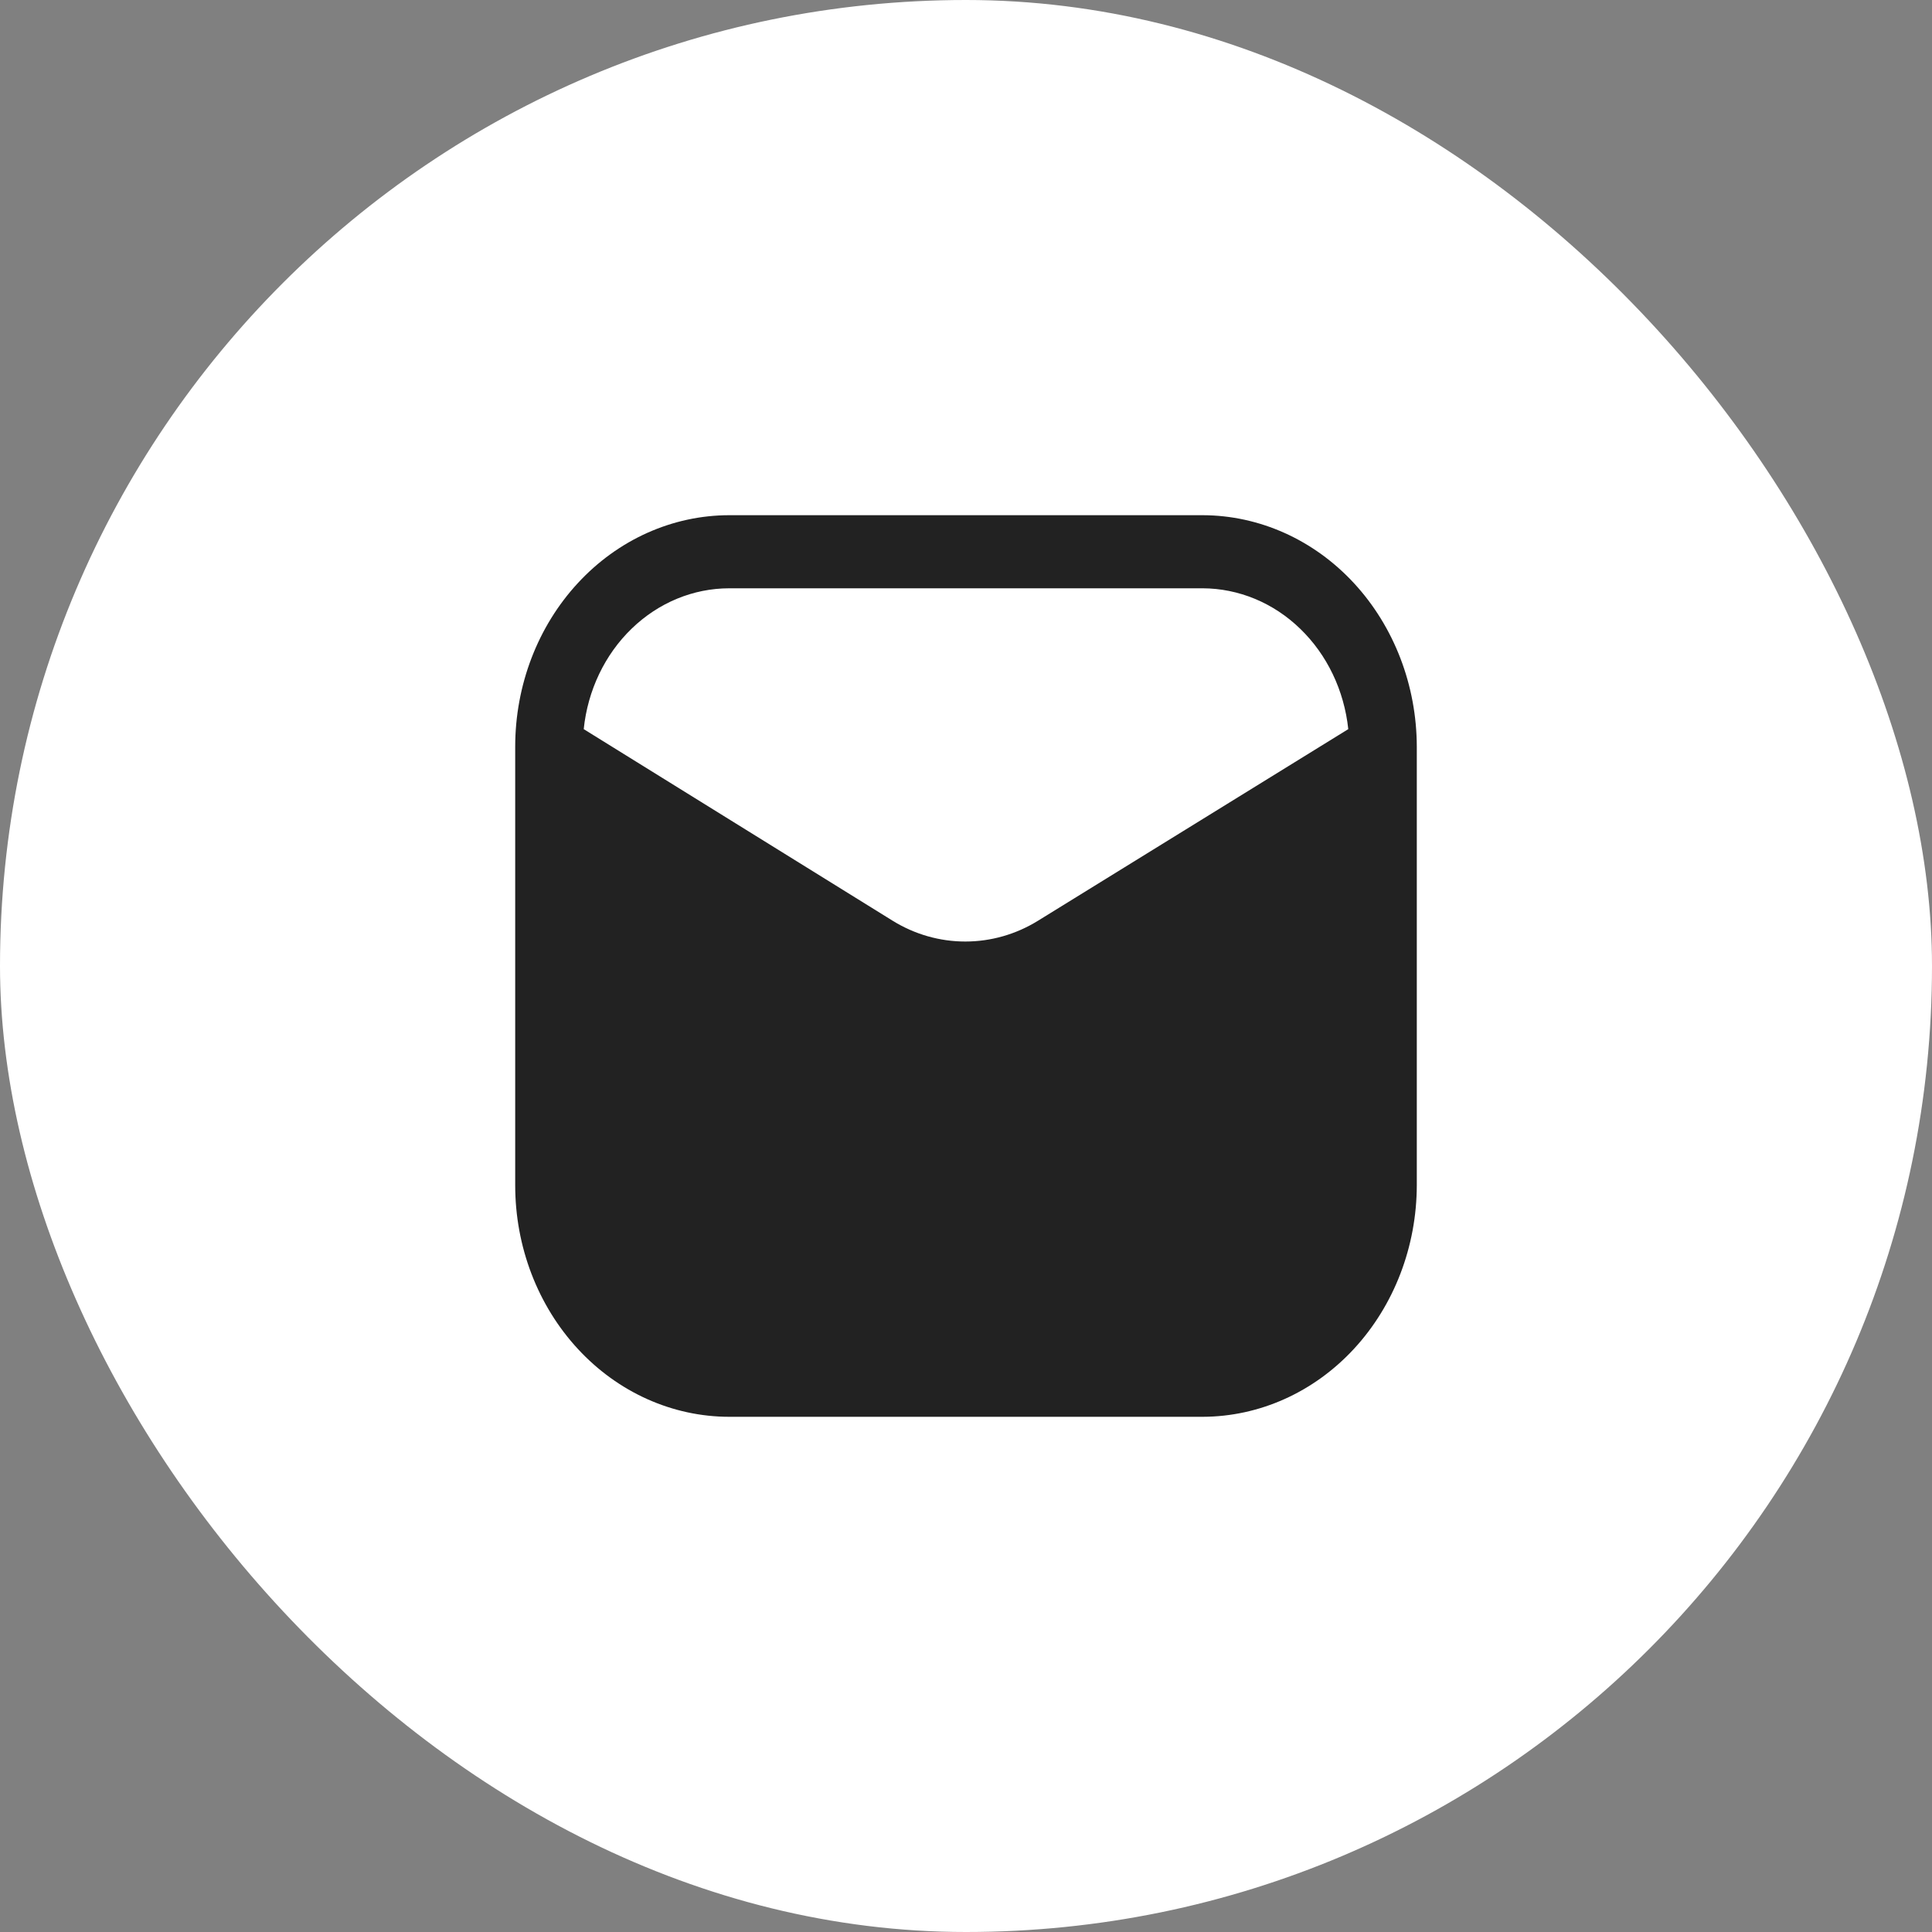<?xml version="1.0" encoding="UTF-8"?>
<svg xmlns="http://www.w3.org/2000/svg" width="30" height="30" viewBox="0 0 30 30" fill="none">
  <rect x="0" y="0" width="30" height="30" fill="#808080" stroke="none"/>
  <rect width="30" height="30" rx="15" fill="white"></rect>
  <path d="M18.675 8H11.325C10.443 8 9.597 8.379 8.974 9.053C8.35 9.727 8 10.641 8 11.595V18.405C8 18.878 8.086 19.345 8.253 19.781C8.42 20.217 8.665 20.613 8.974 20.947C9.597 21.621 10.443 22 11.325 22H18.675C19.556 21.998 20.401 21.619 21.024 20.945C21.647 20.271 21.998 19.358 22 18.405V11.595C21.998 10.642 21.647 9.729 21.024 9.055C20.401 8.381 19.556 8.002 18.675 8ZM16.12 14.296C15.776 14.509 15.386 14.62 14.989 14.62C14.593 14.62 14.203 14.509 13.859 14.296L9.064 11.322C9.126 10.721 9.391 10.165 9.808 9.762C10.225 9.358 10.765 9.135 11.325 9.135H18.675C19.234 9.137 19.774 9.36 20.19 9.764C20.607 10.167 20.872 10.721 20.936 11.322L16.12 14.296Z" fill="#222222"></path>
</svg>
